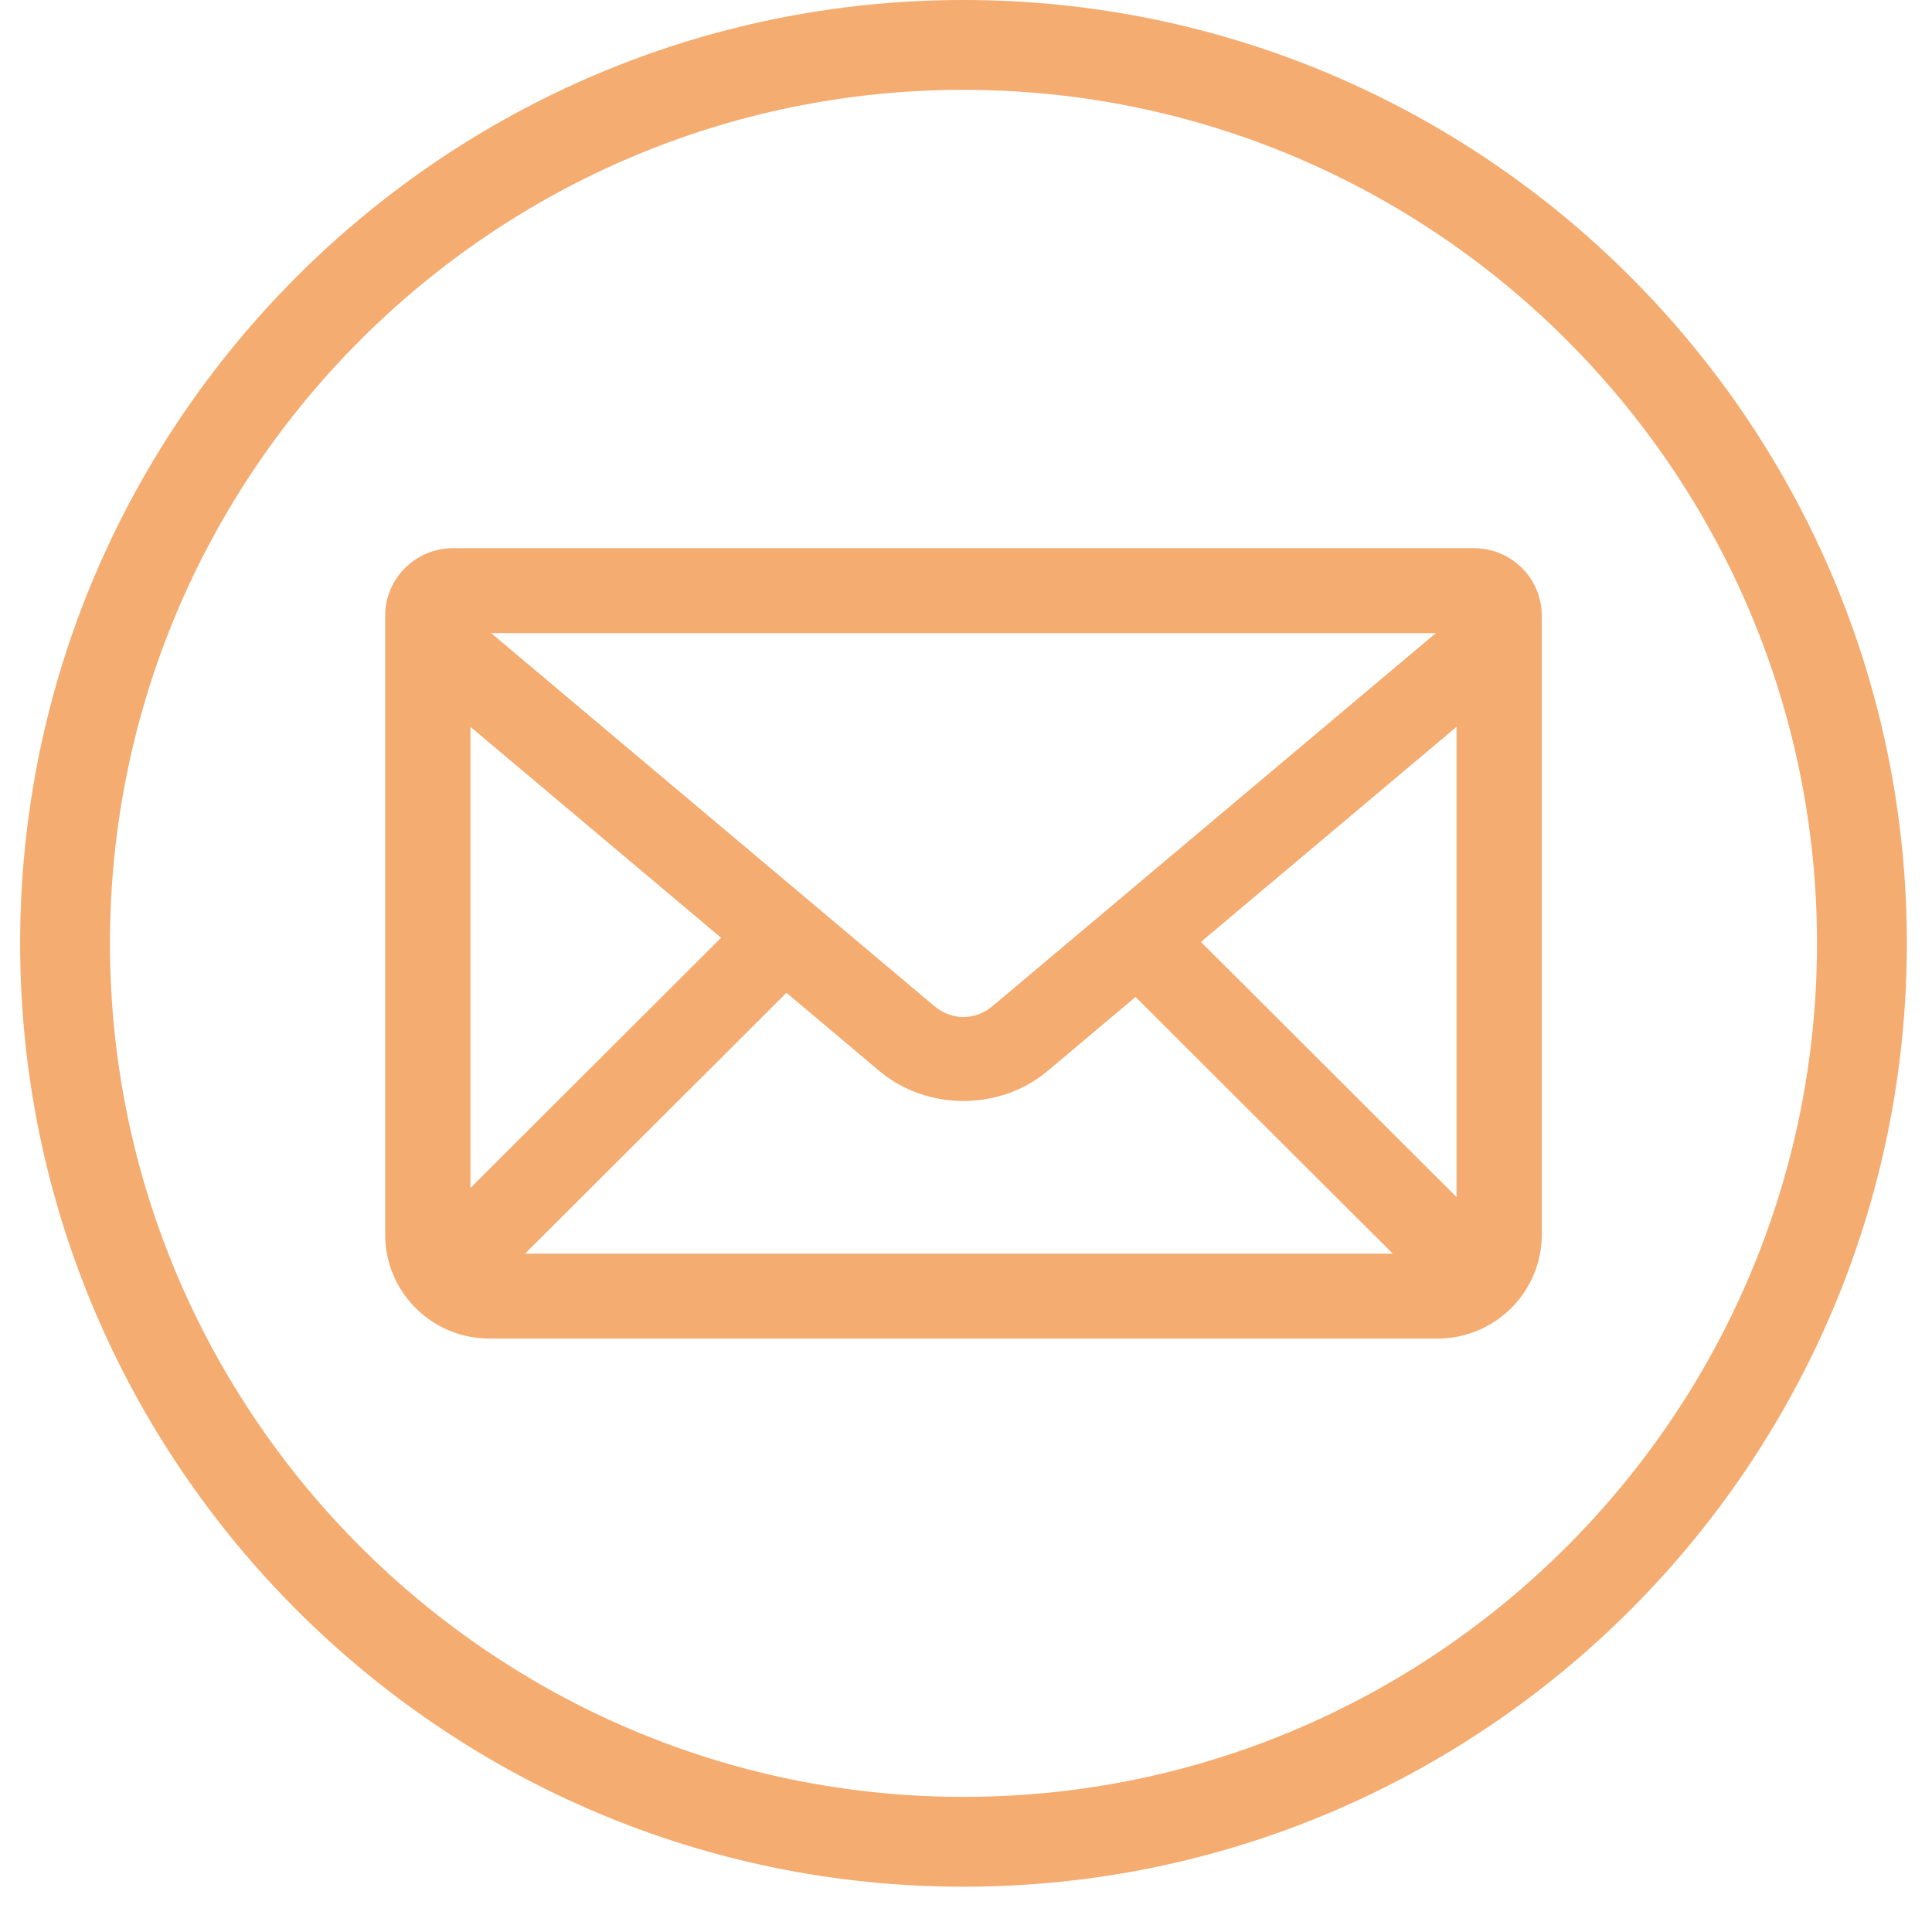 <?xml version="1.0" encoding="UTF-8"?> <svg xmlns="http://www.w3.org/2000/svg" xmlns:xlink="http://www.w3.org/1999/xlink" width="500" zoomAndPan="magnify" viewBox="0 0 375.12 383.04" height="500" preserveAspectRatio="xMidYMid meet" version="1.0"><defs><clipPath id="184f1a0008"><path d="M 0.031 0 L 374.094 0 L 374.094 374.062 L 0.031 374.062 Z M 0.031 0 " clip-rule="nonzero"></path></clipPath></defs><g clip-path="url(#184f1a0008)"><path fill="#f4ac70" d="M 187.062 374.062 C 83.934 374.062 0.031 290.16 0.031 187.031 C 0.031 83.902 83.934 0 187.062 0 C 290.191 0 374.094 83.902 374.094 187.031 C 374.094 290.16 290.191 374.062 187.062 374.062 Z M 187.062 17.812 C 93.754 17.812 17.844 93.723 17.844 187.031 C 17.844 280.336 93.754 356.25 187.062 356.25 C 280.367 356.25 356.281 280.336 356.281 187.031 C 356.281 93.723 280.367 17.812 187.062 17.812 Z M 187.062 17.812 " fill-opacity="1" fill-rule="nonzero"></path></g><path fill="#f4ac70" d="M 288.277 108.684 L 85.844 108.684 C 78.434 108.684 72.41 114.684 72.41 122.055 L 72.41 244.816 C 72.41 256.156 81.672 265.383 93.059 265.383 L 281.055 265.383 C 292.434 265.383 301.703 256.156 301.711 244.816 L 301.711 122.055 C 301.711 114.68 295.688 108.684 288.277 108.684 Z M 192.859 199.445 C 189.383 202.371 184.719 202.371 181.254 199.445 L 93.402 125.512 L 280.715 125.512 Z M 139.008 185.926 L 89.309 235.523 L 89.309 144.102 Z M 151.961 196.828 L 170.34 212.301 C 179.797 220.27 194.281 220.281 203.773 212.301 L 221.176 197.656 L 272.172 248.551 L 100.137 248.551 Z M 234.133 186.75 L 284.809 144.102 L 284.809 237.332 Z M 234.133 186.75 " fill-opacity="1" fill-rule="nonzero"></path></svg> 
